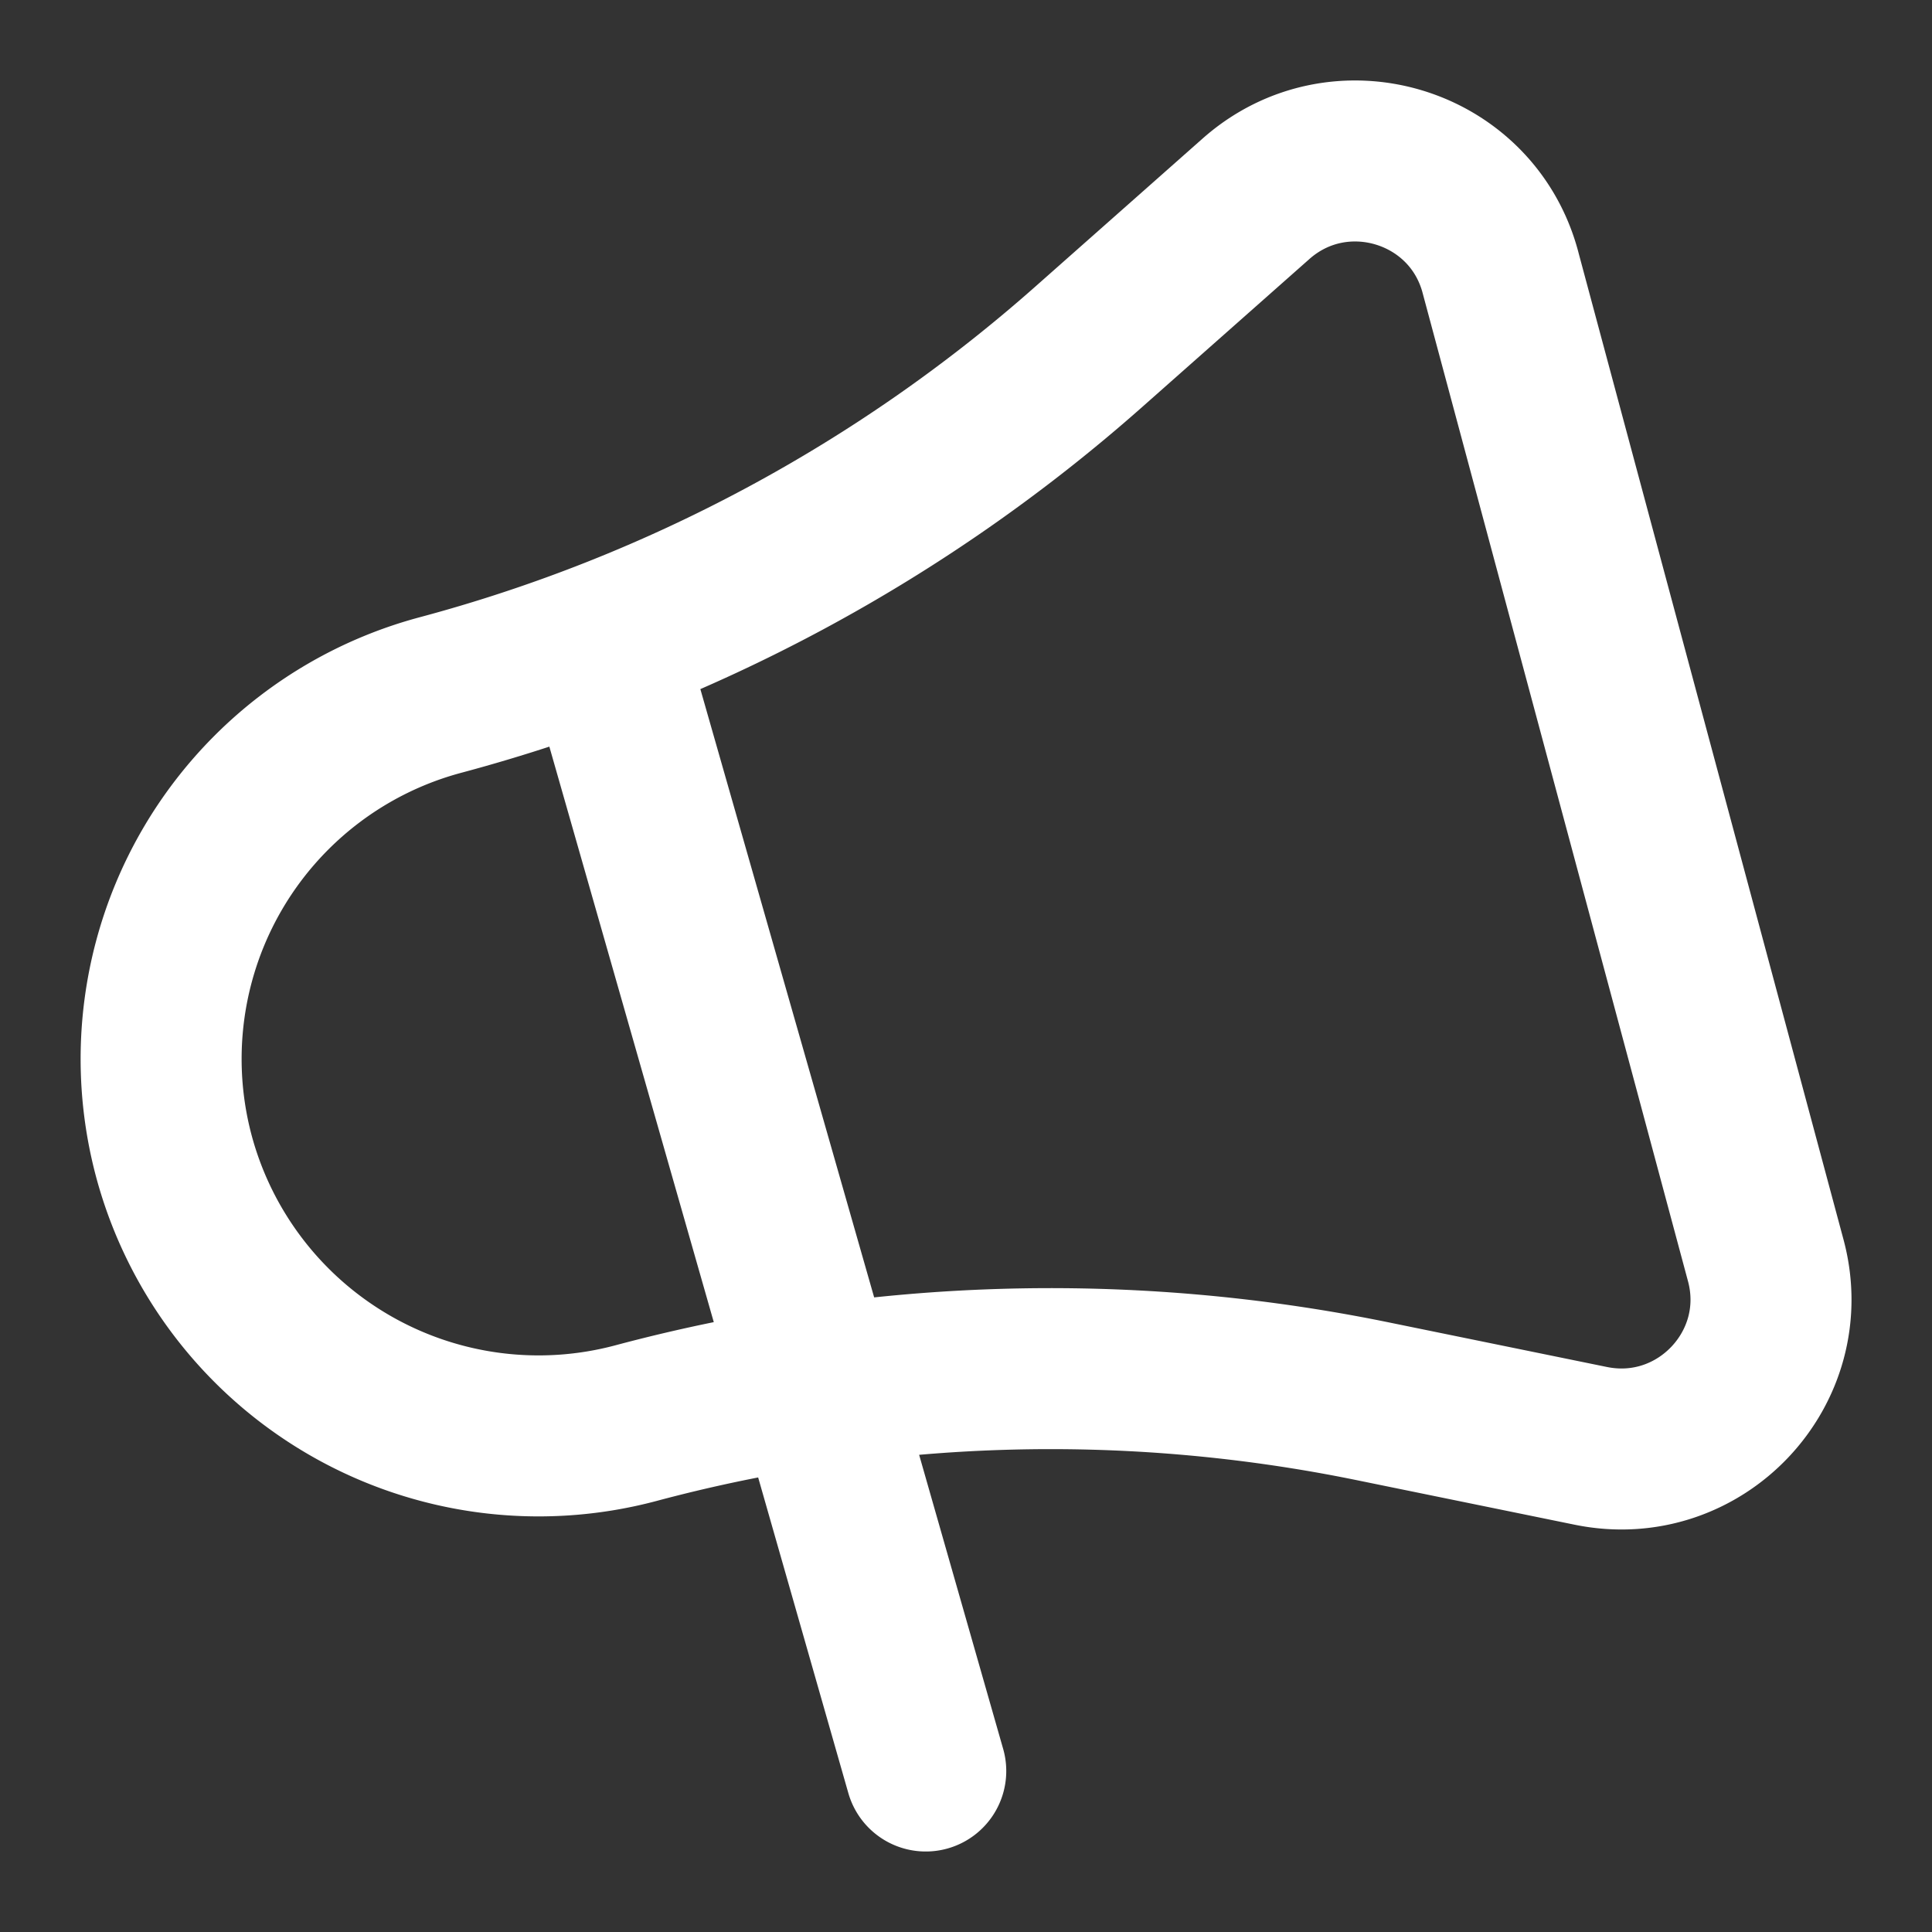 <svg xmlns="http://www.w3.org/2000/svg" width="24" height="24" fill="none"><rect width="100%" height="100%" fill="#333333" stroke="none"/><path stroke="#fff" stroke-linecap="round" stroke-linejoin="round" stroke-width="2" d="m7.5 8 4 14m7.138-18.62 3.297 12.278c.358 1.335-.816 2.58-2.173 2.303l-2.72-.556a19.94 19.94 0 0 0-9.143.274 4.691 4.691 0 0 1-5.738-3.313 4.68 4.68 0 0 1 3.31-5.732 19.917 19.917 0 0 0 8.054-4.326l2.078-1.839c1.036-.917 2.677-.425 3.035.91Z"/></svg>